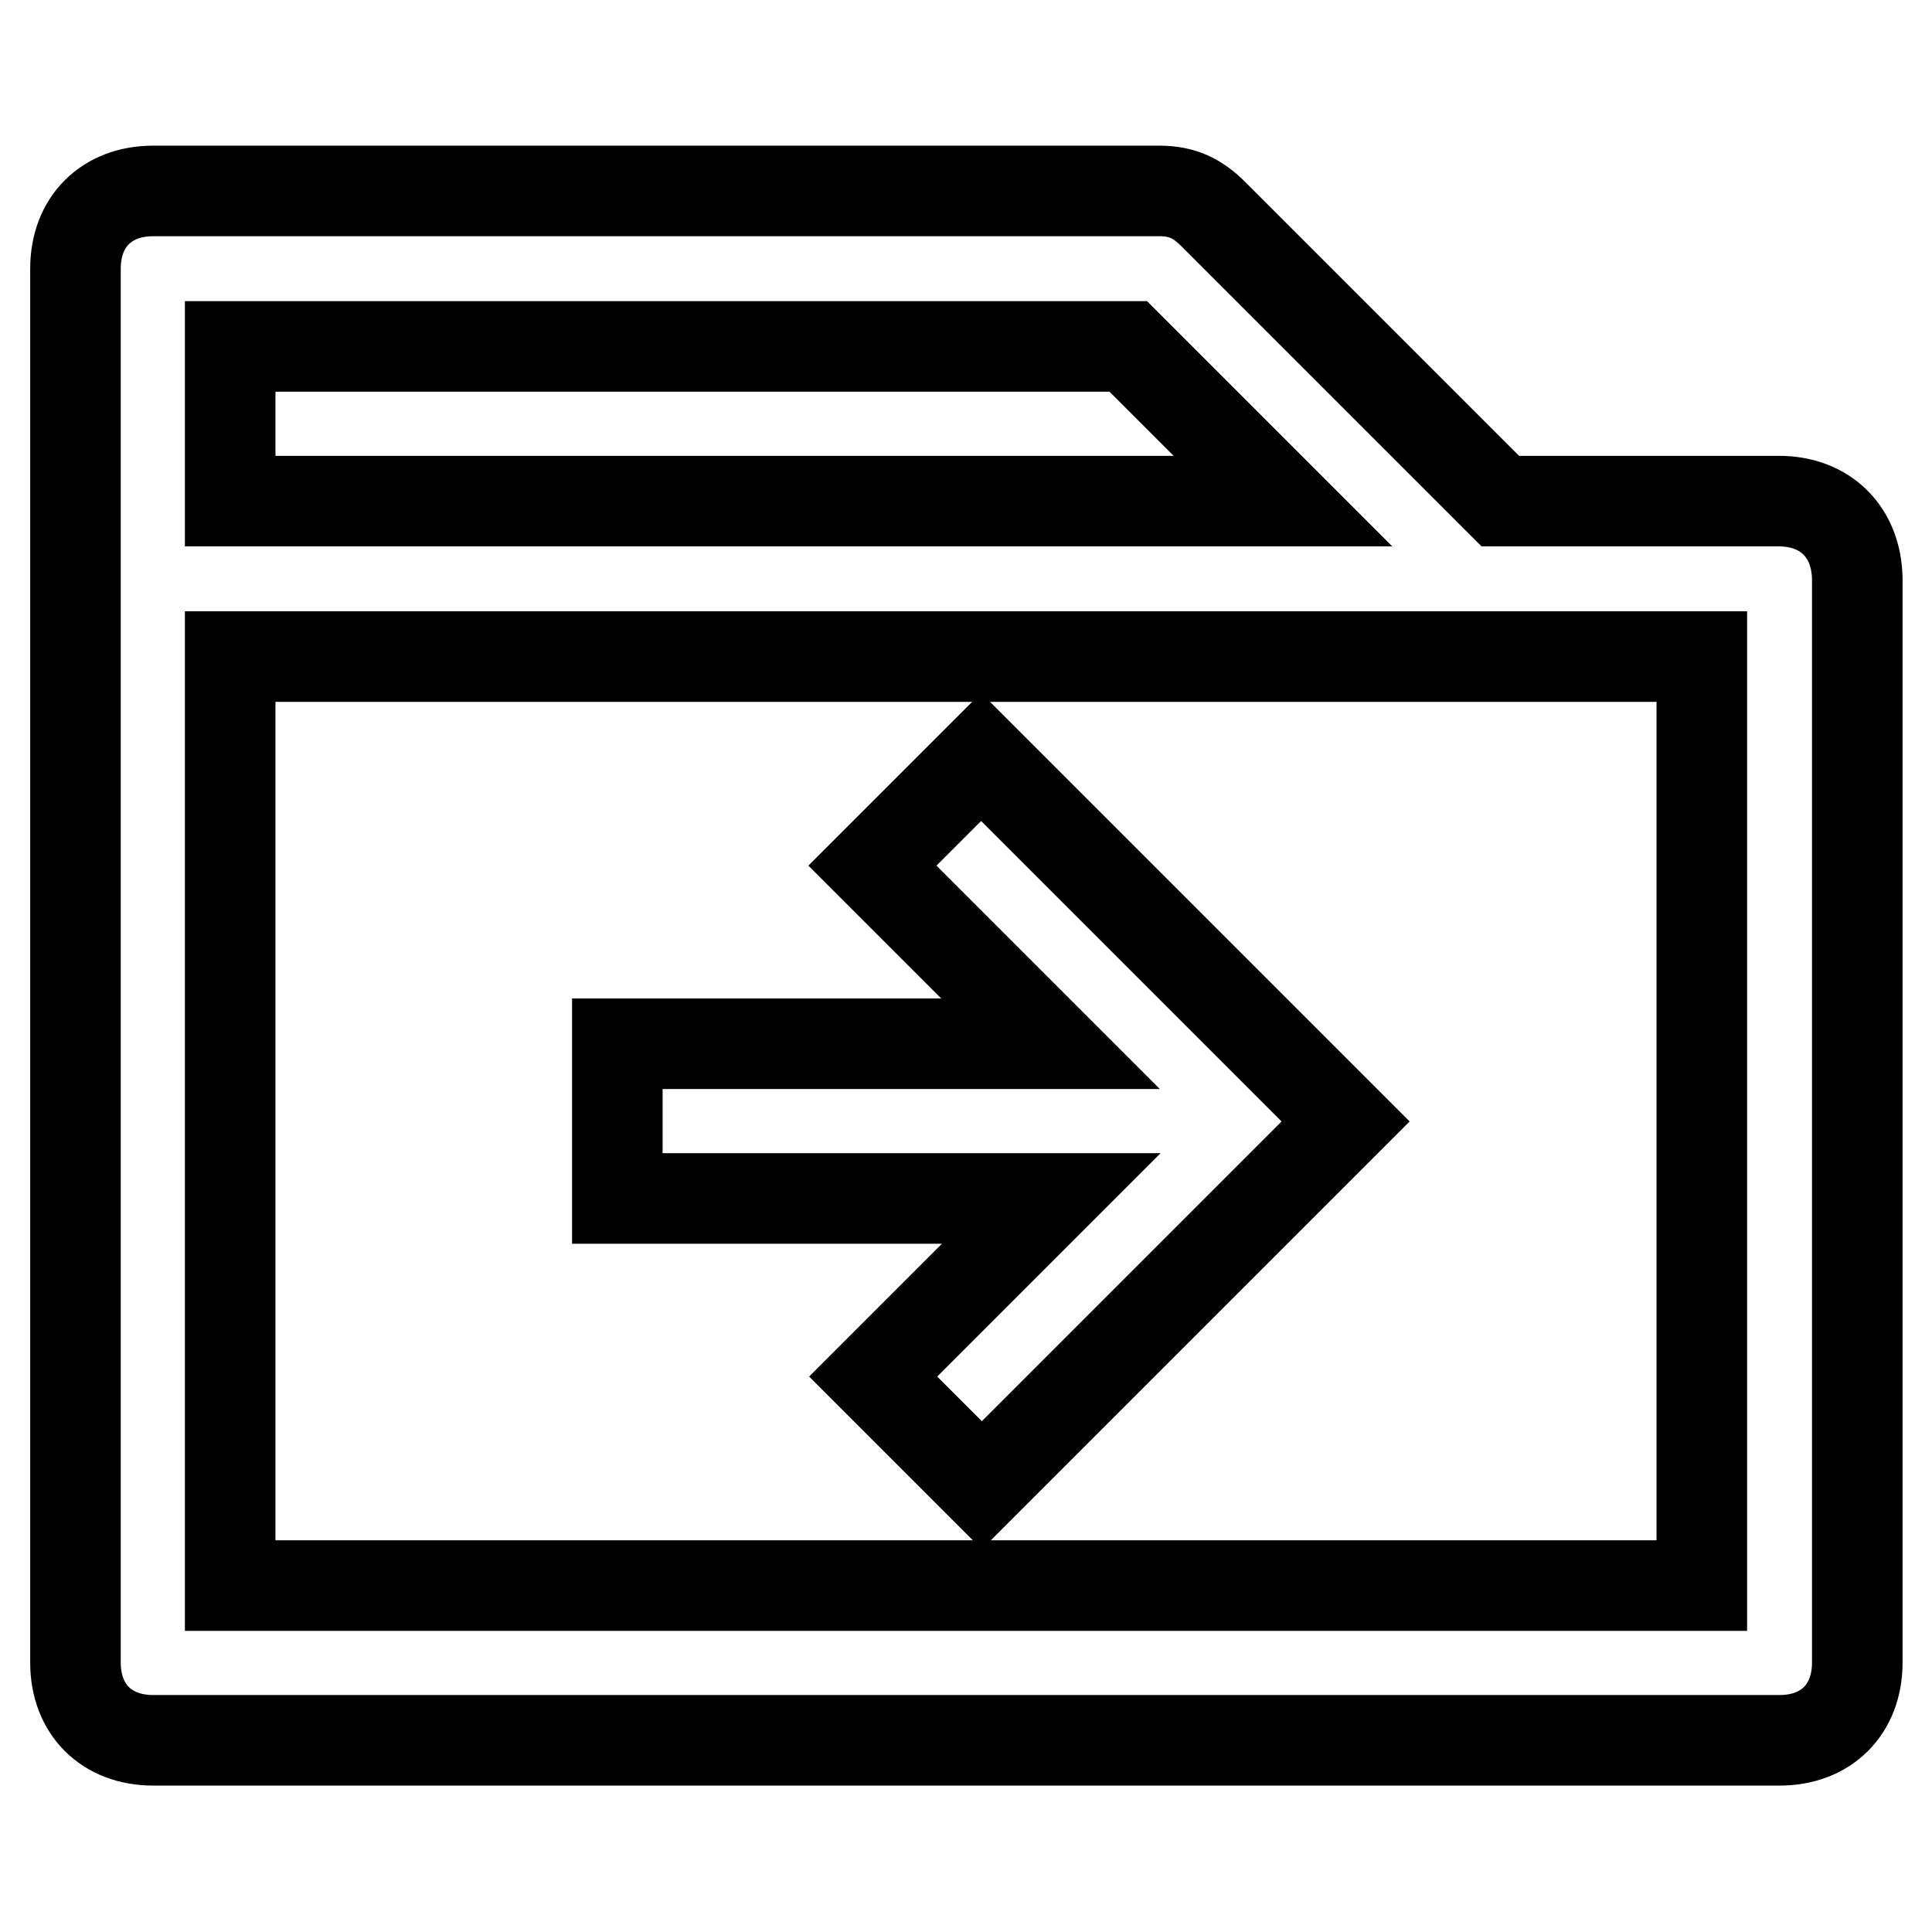 <?xml version="1.0" encoding="utf-8"?>
<!-- Svg Vector Icons : http://www.onlinewebfonts.com/icon -->
<!DOCTYPE svg PUBLIC "-//W3C//DTD SVG 1.1//EN" "http://www.w3.org/Graphics/SVG/1.1/DTD/svg11.dtd">
<svg version="1.1" xmlns="http://www.w3.org/2000/svg" xmlns:xlink="http://www.w3.org/1999/xlink" x="0px" y="0px" viewBox="0 0 256 256" enable-background="new 0 0 256 256" xml:space="preserve">
<g> <path stroke-width="12" fill-opacity="0" stroke="#000000"  d="M235.7,66.4h-36.9l-38-38c-2.1-2.1-4.1-3.1-7.2-3.1H20.3c-6.2,0-10.3,4.1-10.3,10.3v184.7 c0,6.2,4.1,10.3,10.3,10.3h215.5c6.2,0,10.3-4.1,10.3-10.3V76.7C246,70.5,241.9,66.4,235.7,66.4L235.7,66.4z M30.5,45.9h119 l20.5,20.5H30.5L30.5,45.9L30.5,45.9z M225.5,210.1h-195V87h195V210.1z M115.7,182.4l14.4,14.4l48.2-48.2L130,100.3l-14.4,14.4 l23.6,23.6H81.8v20.5h57.5L115.7,182.4z"/></g>
</svg>